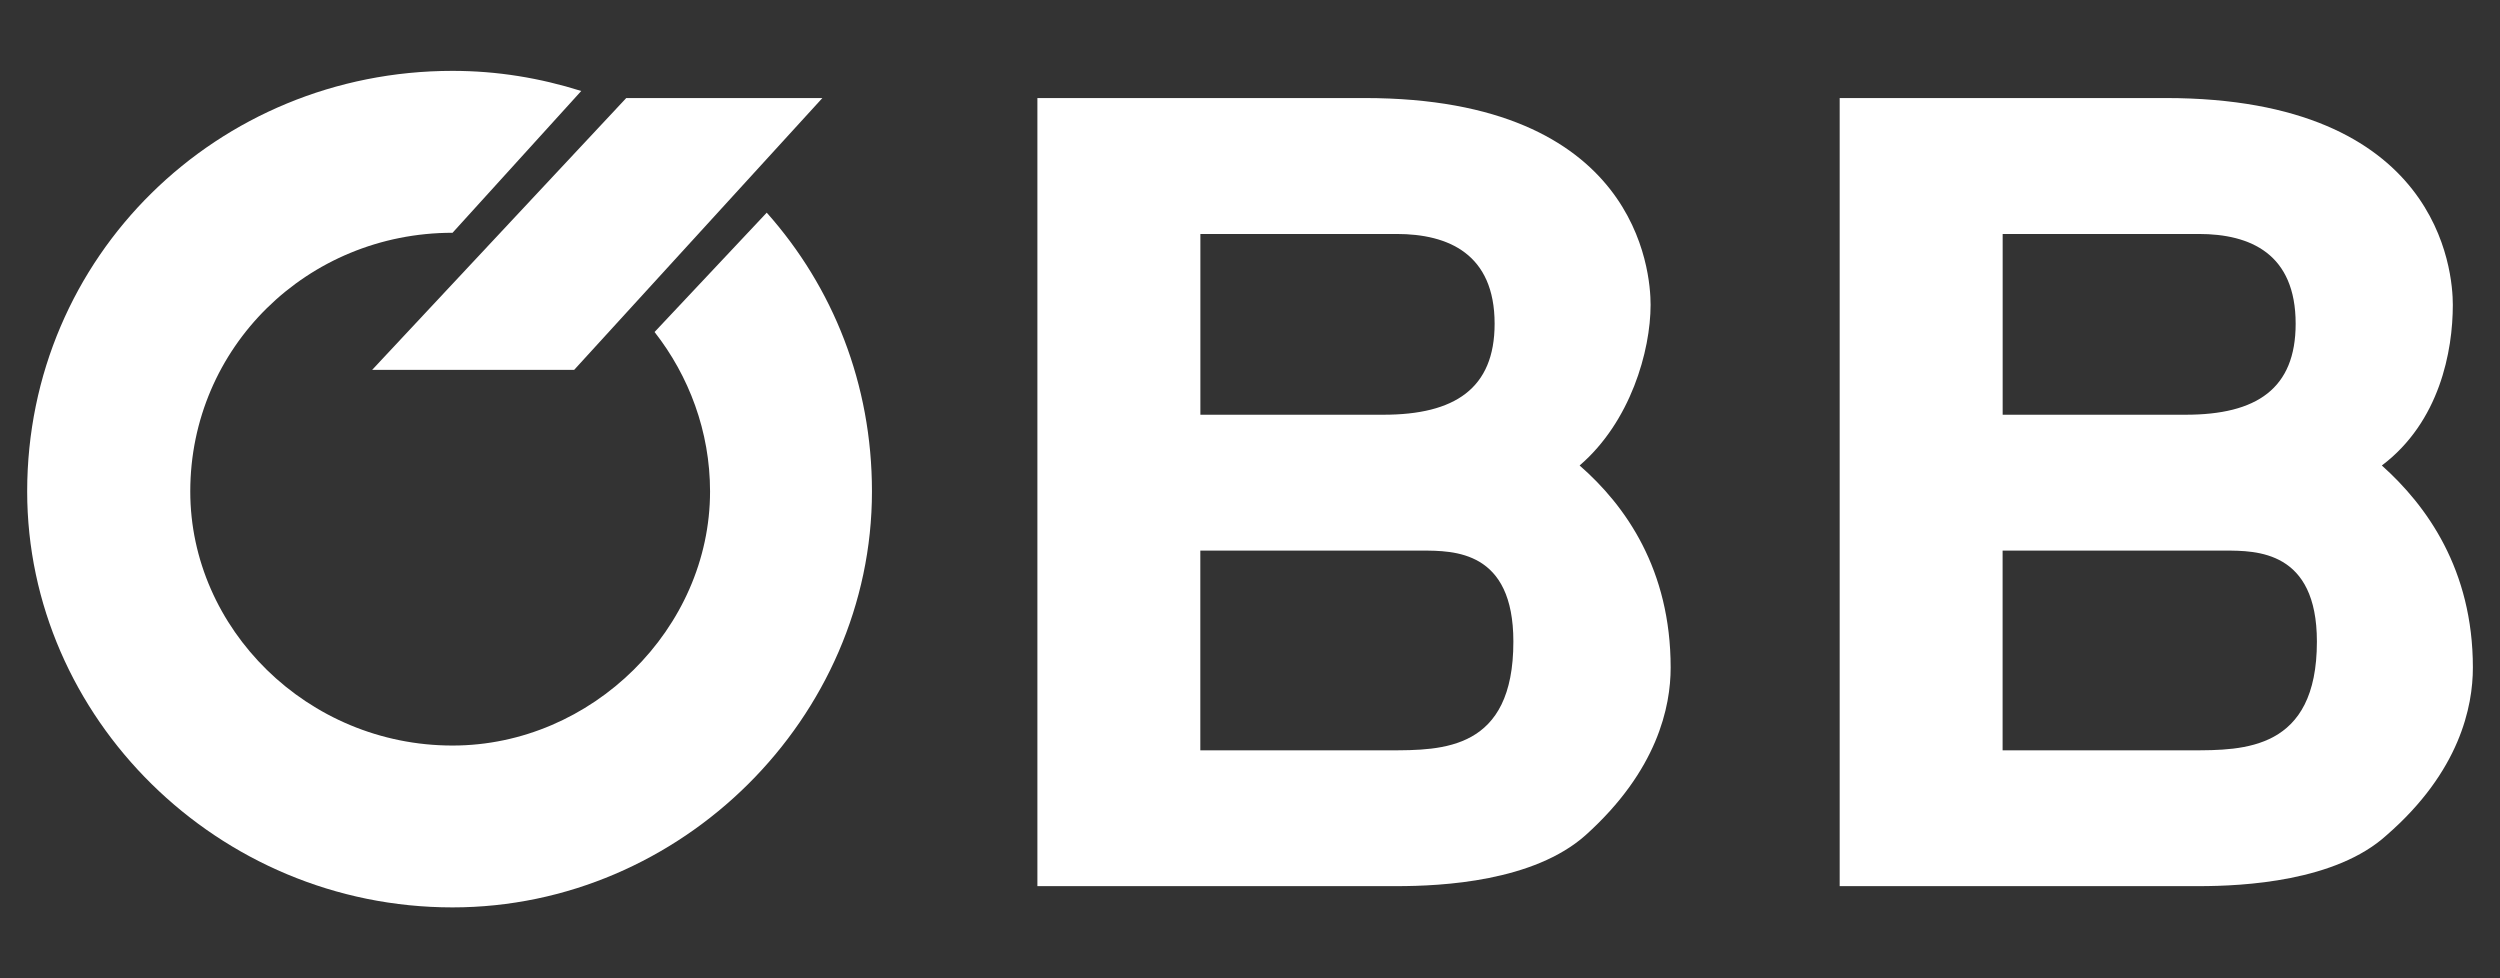 <?xml version="1.0" encoding="utf-8"?>
<!-- Generator: Adobe Illustrator 16.0.0, SVG Export Plug-In . SVG Version: 6.00 Build 0)  -->
<!DOCTYPE svg PUBLIC "-//W3C//DTD SVG 1.1//EN" "http://www.w3.org/Graphics/SVG/1.1/DTD/svg11.dtd">
<svg version="1.1" id="Layer_1" xmlns="http://www.w3.org/2000/svg" xmlns:xlink="http://www.w3.org/1999/xlink" x="0px" y="0px"
	 width="46px" height="18px" viewBox="0 0 46 18" style="enable-background:new 0 0 46 18;" xml:space="preserve">
<rect x="0" y="0" width="46" height="18" fill="#333333" stroke="none"/>
<g>
	<polygon style="fill:#FFFFFF;" points="6.848,6.805 10.565,6.805 15.131,1.805 11.522,1.805 	"/>
	<g>
		<path style="fill:#FFFFFF;" d="M25.564,13.806h-3.478v-3.675h4.065c0.609,0,1.695,0,1.695,1.674
			C27.848,13.806,26.544,13.806,25.564,13.806 M22.087,4.305h3.61c0.955,0,1.804,0.369,1.804,1.652c0,1.195-0.739,1.674-2.044,1.674
			h-3.37V4.305z M29.065,8.565c0.936-0.804,1.306-2.108,1.306-2.957c0-0.608-0.24-3.804-5.262-3.804h-6.021v14.501h6.609
			c0.847,0,2.521-0.087,3.477-0.937c1.327-1.193,1.566-2.368,1.566-3.085C30.74,10.479,29.913,9.305,29.065,8.565"/>
		<path style="fill:#FFFFFF;" d="M40.326,13.806h-3.478v-3.675h4.086c0.588,0,1.697,0,1.697,1.674
			C42.632,13.806,41.283,13.806,40.326,13.806 M36.849,4.305h3.608c0.956,0,1.783,0.369,1.783,1.652
			c0,1.195-0.718,1.674-2.022,1.674h-3.369V4.305z M43.826,8.565c1.066-0.804,1.306-2.108,1.306-2.957
			c0-0.608-0.24-3.804-5.283-3.804H33.85v14.501h6.607c0.826,0,2.522-0.087,3.456-0.937c1.349-1.173,1.588-2.368,1.588-3.085
			C45.501,10.479,44.652,9.305,43.826,8.565"/>
		<path style="fill:#FFFFFF;" d="M10.695,1.674c-0.761-0.239-1.543-0.37-2.369-0.37C4,1.304,0.5,4.717,0.5,9.043
			c0,4.154,3.5,7.653,7.826,7.653c4.218,0,7.718-3.499,7.718-7.653c0-1.979-0.717-3.76-1.936-5.13l-2.064,2.196
			c0.63,0.804,1.021,1.826,1.021,2.934c0,2.522-2.173,4.675-4.738,4.675c-2.674,0-4.826-2.152-4.826-4.675
			c0-2.65,2.152-4.76,4.826-4.76L10.695,1.674z"/>
	</g>
</g>
</svg>
